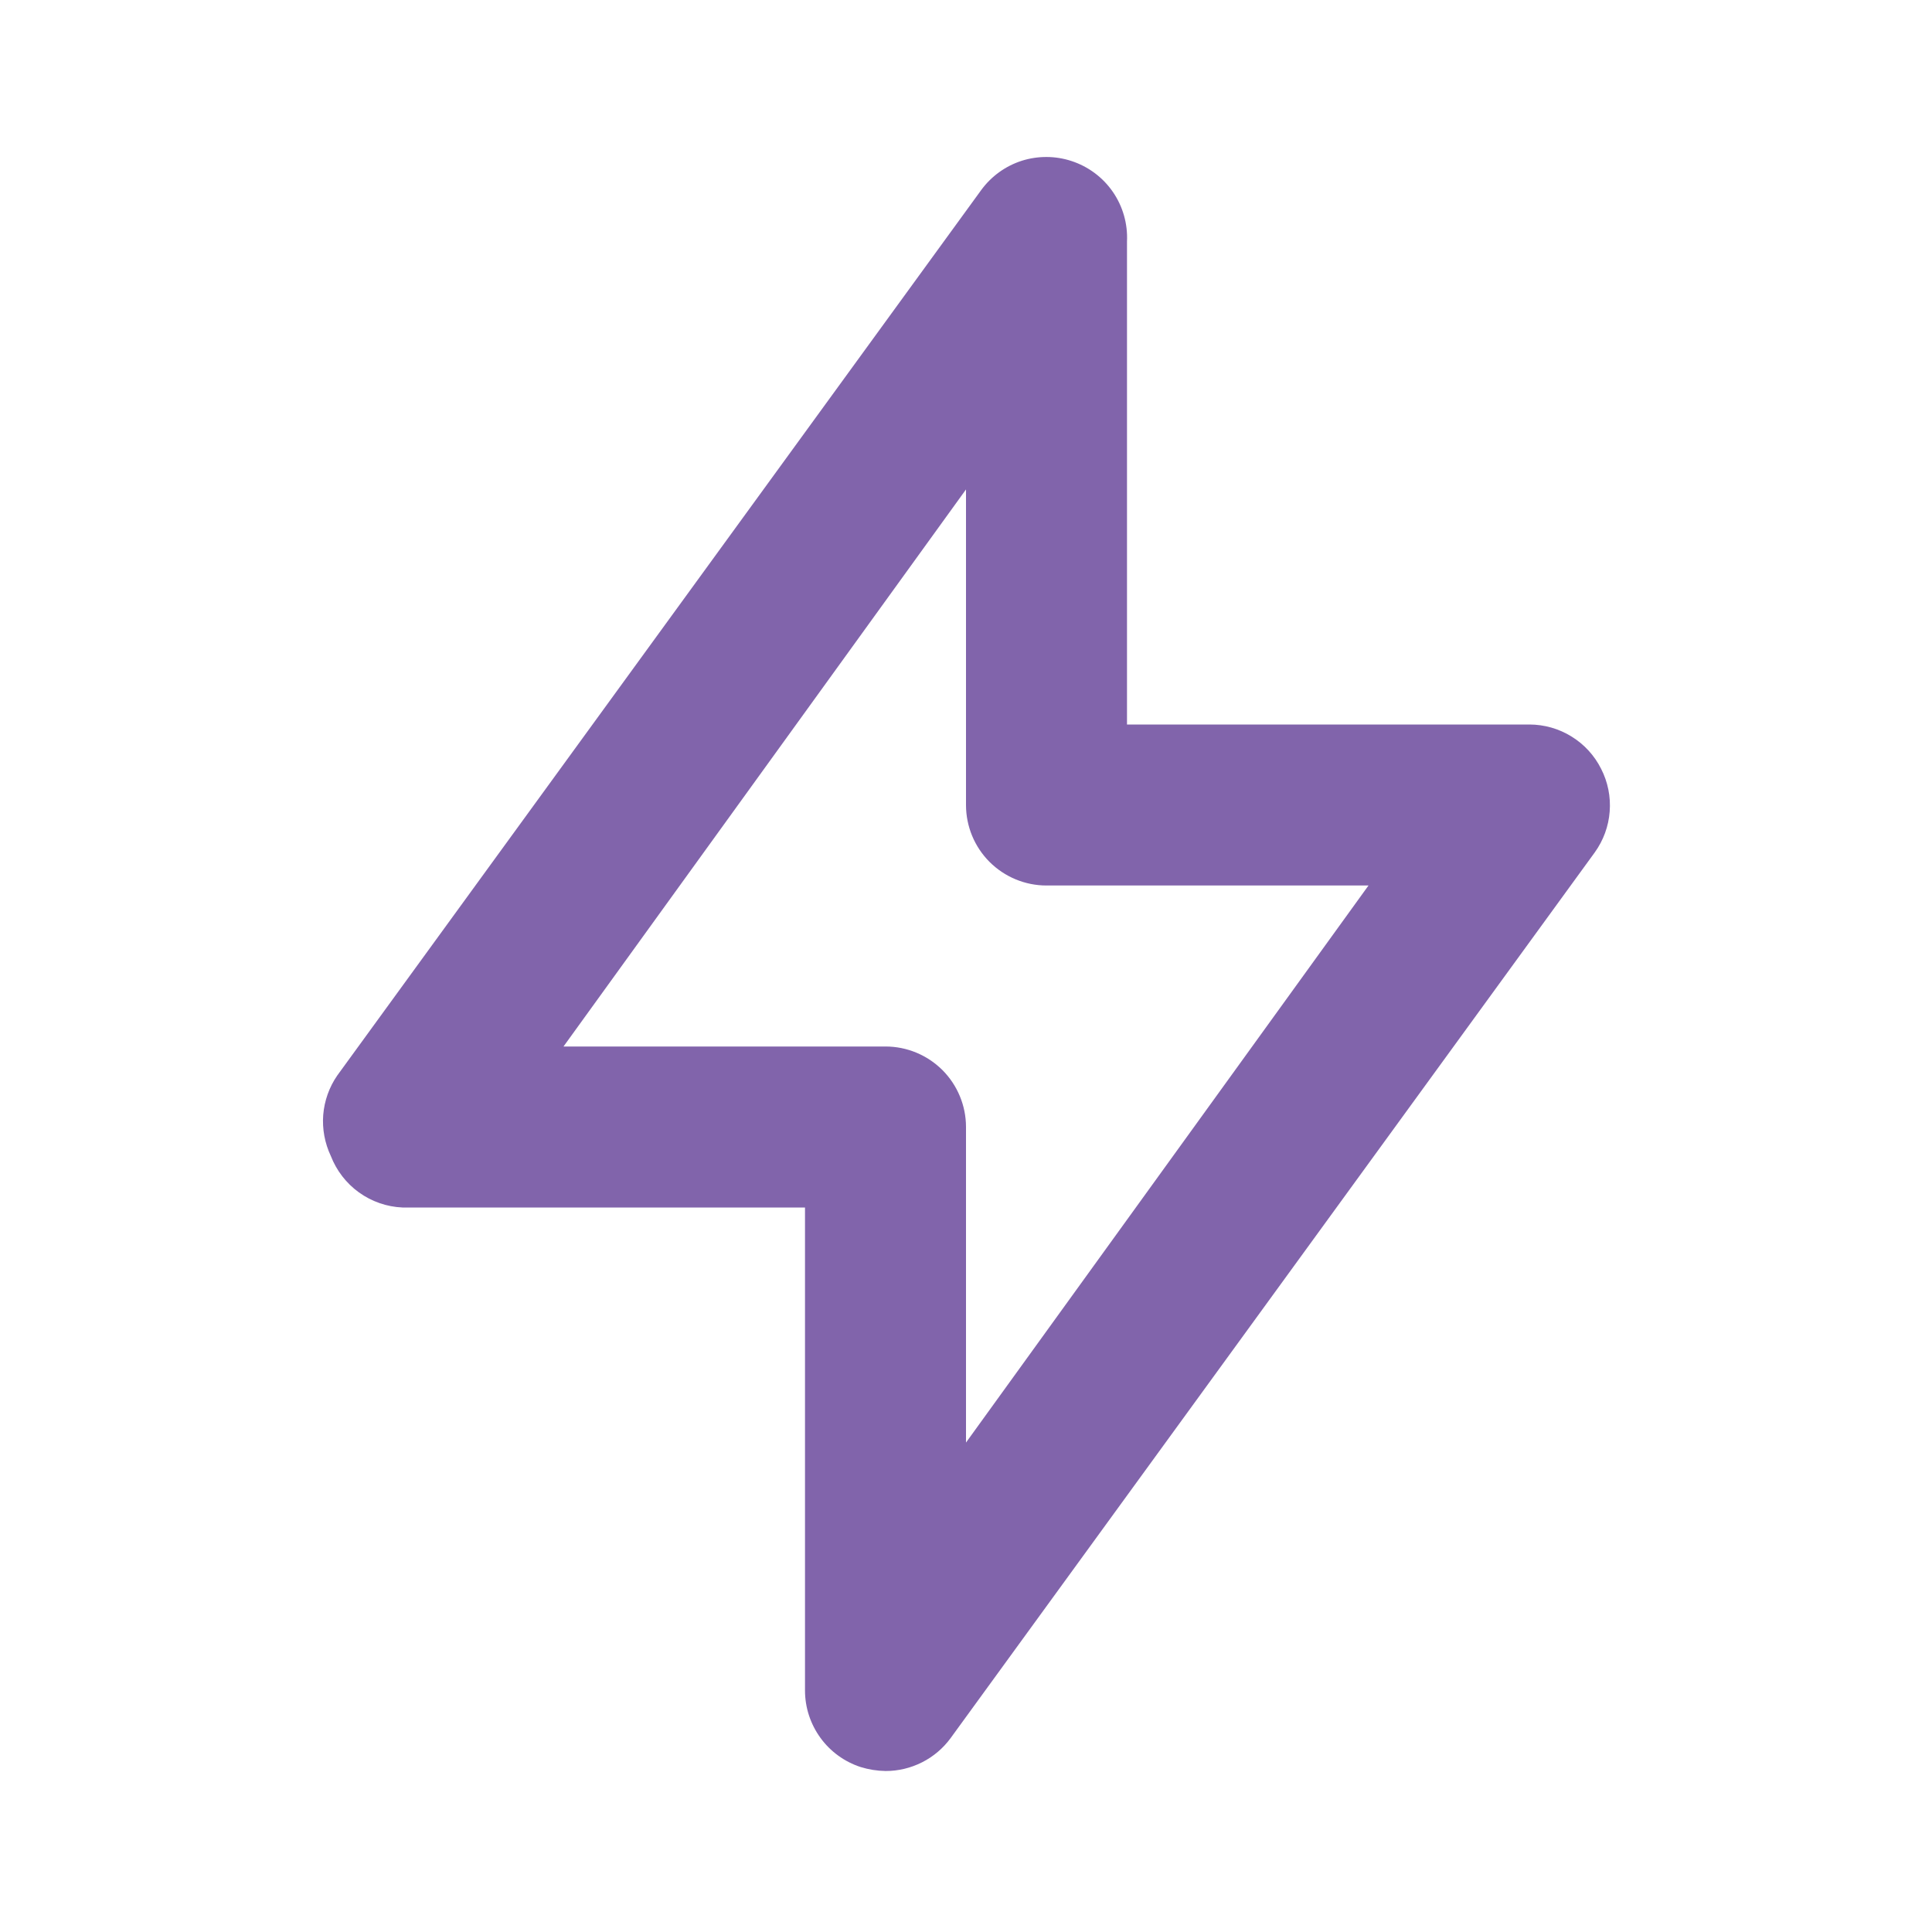 <svg width="30" height="30" viewBox="0 0 30 30" fill="none" xmlns="http://www.w3.org/2000/svg">
<path d="M24.862 11.938C24.759 11.732 24.6 11.558 24.403 11.437C24.207 11.315 23.981 11.251 23.75 11.25H17.5V3.75C17.513 3.476 17.436 3.205 17.28 2.979C17.124 2.753 16.898 2.585 16.637 2.5C16.387 2.418 16.116 2.417 15.864 2.497C15.613 2.578 15.393 2.737 15.237 2.95L5.237 16.7C5.112 16.881 5.037 17.092 5.019 17.312C5.002 17.531 5.043 17.751 5.137 17.95C5.225 18.177 5.377 18.374 5.574 18.516C5.772 18.658 6.007 18.74 6.25 18.75H12.5V26.25C12.5 26.514 12.584 26.77 12.739 26.984C12.893 27.197 13.112 27.356 13.362 27.438C13.488 27.477 13.618 27.498 13.75 27.5C13.947 27.501 14.142 27.454 14.318 27.365C14.494 27.276 14.646 27.147 14.762 26.988L24.762 13.238C24.897 13.051 24.978 12.831 24.995 12.602C25.013 12.372 24.967 12.143 24.862 11.938V11.938ZM15 22.4V17.5C15 17.169 14.868 16.851 14.634 16.616C14.399 16.382 14.082 16.25 13.75 16.25H8.75L15 7.6V12.5C15 12.832 15.132 13.15 15.366 13.384C15.601 13.618 15.918 13.75 16.25 13.75H21.25L15 22.4Z" fill="#8164AB"/>
</svg>

